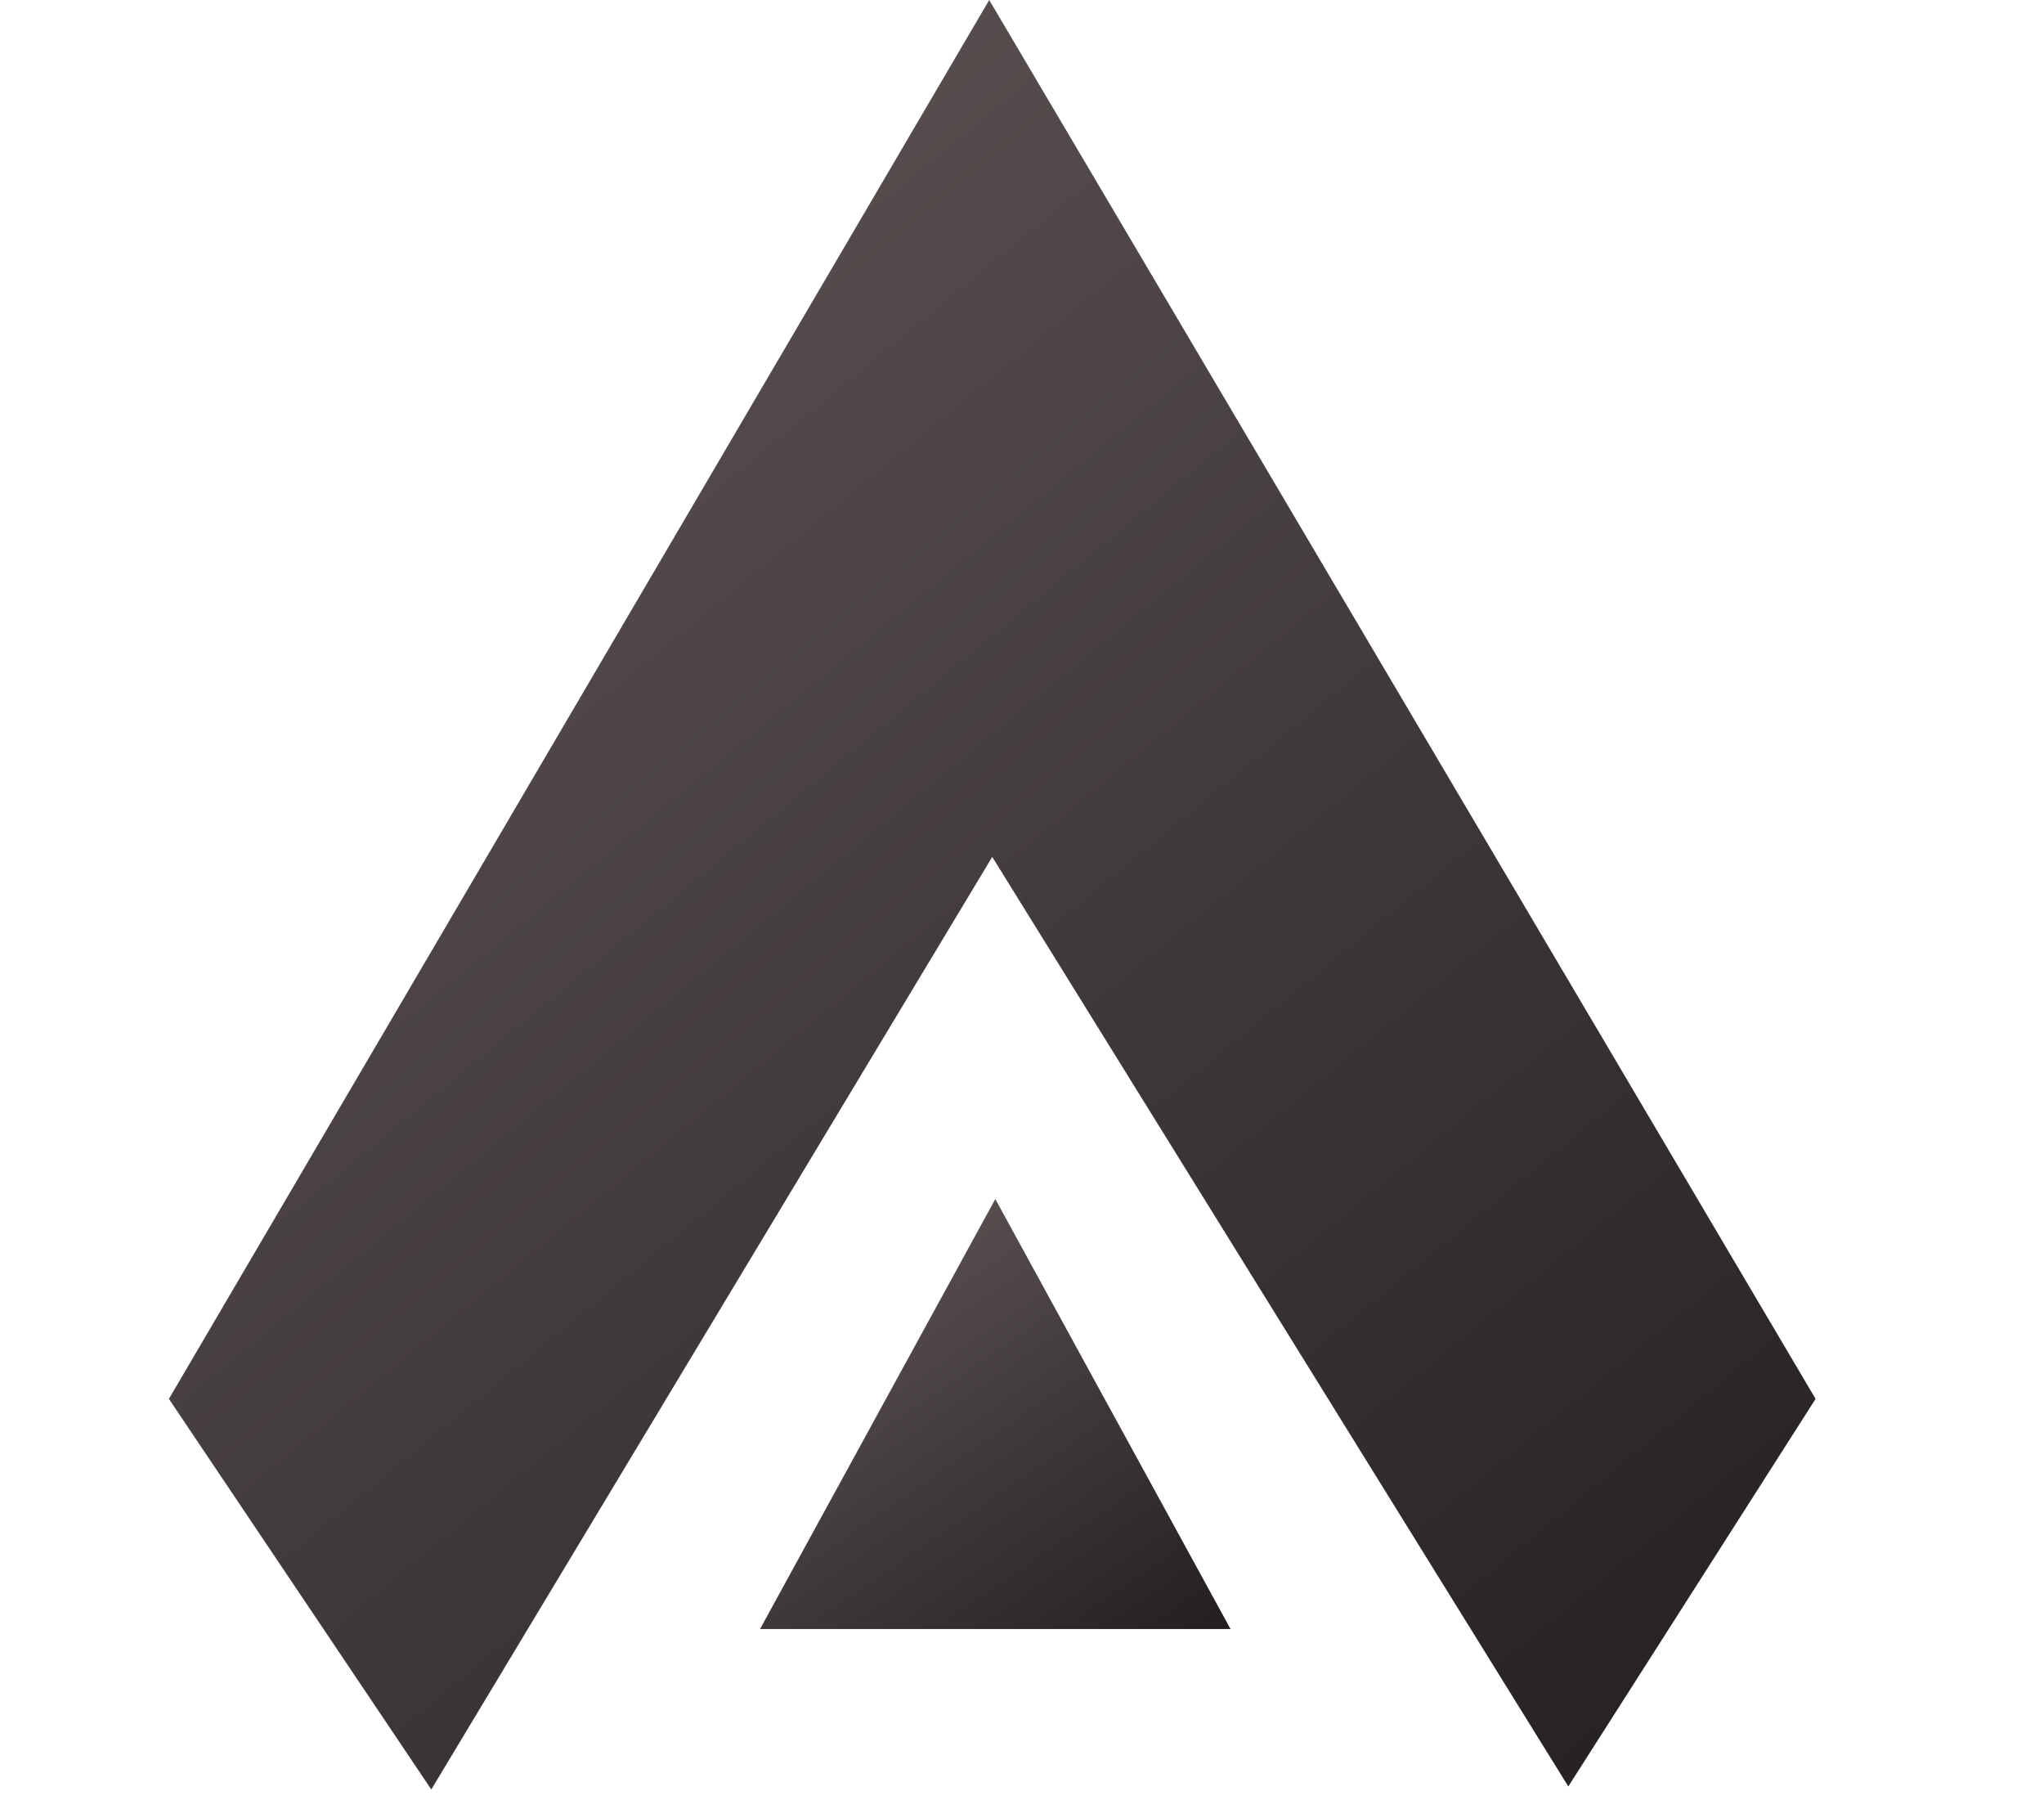<svg width="52" height="46" viewBox="0 0 52 46" fill="none" xmlns="http://www.w3.org/2000/svg">
<path d="M4.297 35.579L25.166 0L46.189 35.579L39.898 45.436L25.243 21.794L10.972 45.513L4.297 35.579Z" fill="url(#paint0_linear_232_543)"/>
<path d="M19.336 41.432L25.321 30.496L31.305 41.432H19.336Z" fill="url(#paint1_linear_232_543)"/>
<defs>
<linearGradient id="paint0_linear_232_543" x1="10" y1="3.39208e-07" x2="52" y2="51" gradientUnits="userSpaceOnUse">
<stop stop-color="#605656"/>
<stop offset="1" stop-color="#1A171A"/>
</linearGradient>
<linearGradient id="paint1_linear_232_543" x1="20.965" y1="30.496" x2="30.591" y2="44.395" gradientUnits="userSpaceOnUse">
<stop stop-color="#605656"/>
<stop offset="1" stop-color="#1A171A"/>
</linearGradient>
</defs>
</svg>
